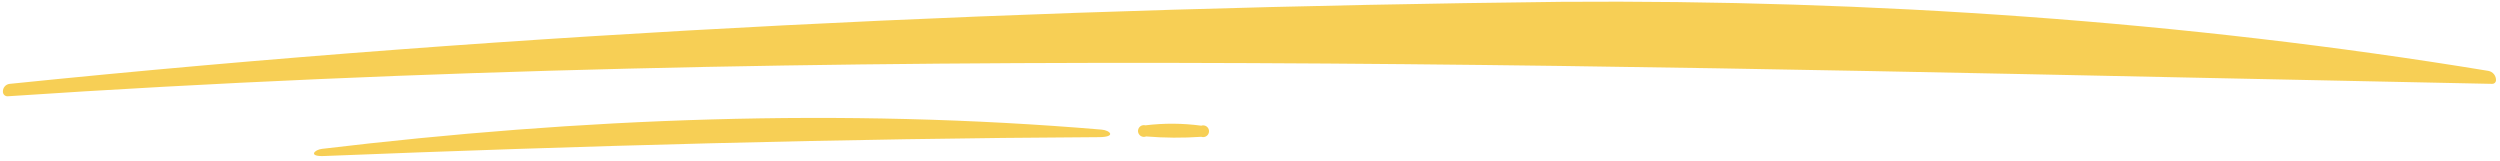 <svg width="389" height="25" viewBox="0 0 389 25" fill="none" xmlns="http://www.w3.org/2000/svg">
<path d="M0.452 14.267C0.439 13.968 0.541 13.675 0.736 13.449C0.932 13.222 1.207 13.079 1.505 13.049C81.546 4.858 162.485 1.198 242.993 0.283C290.958 -0.065 339.828 3.239 387.179 11.027C387.525 11.086 387.837 11.27 388.058 11.543C388.278 11.815 388.392 12.159 388.378 12.509C388.371 12.658 388.306 12.798 388.196 12.899C388.087 13 387.942 13.054 387.793 13.049C258.954 10.496 129.932 6.35 1.203 14.98C1.109 14.986 1.014 14.974 0.925 14.943C0.836 14.912 0.754 14.863 0.684 14.8C0.614 14.737 0.558 14.661 0.518 14.575C0.478 14.49 0.456 14.397 0.452 14.303V14.267Z" fill="#F7CF55"/>
<path d="M50.101 23.162C90.268 18.357 131.058 16.756 171.417 20.169C172.735 20.279 173.751 21.322 171.005 21.341C131.204 21.551 90.186 22.686 50.394 24.278C47.877 24.37 48.948 23.29 50.101 23.162Z" fill="#F7CF55"/>
<path d="M178.226 19.501C181.111 19.149 184.03 19.167 186.911 19.556C187.049 19.508 187.196 19.494 187.34 19.515C187.485 19.536 187.622 19.591 187.741 19.675C187.86 19.76 187.957 19.872 188.023 20.002C188.09 20.131 188.125 20.275 188.125 20.421C188.125 20.567 188.09 20.711 188.023 20.84C187.957 20.97 187.86 21.082 187.741 21.166C187.622 21.251 187.485 21.306 187.34 21.327C187.196 21.348 187.049 21.334 186.911 21.286C184.055 21.483 181.188 21.464 178.336 21.231C178.201 21.286 178.055 21.309 177.91 21.297C177.765 21.284 177.625 21.238 177.502 21.161C177.379 21.084 177.276 20.978 177.201 20.854C177.127 20.729 177.083 20.588 177.074 20.443C177.064 20.297 177.09 20.152 177.148 20.019C177.206 19.886 177.295 19.768 177.408 19.676C177.52 19.584 177.653 19.52 177.796 19.49C177.938 19.459 178.085 19.463 178.226 19.501Z" fill="#F7CF55"/>
</svg>
